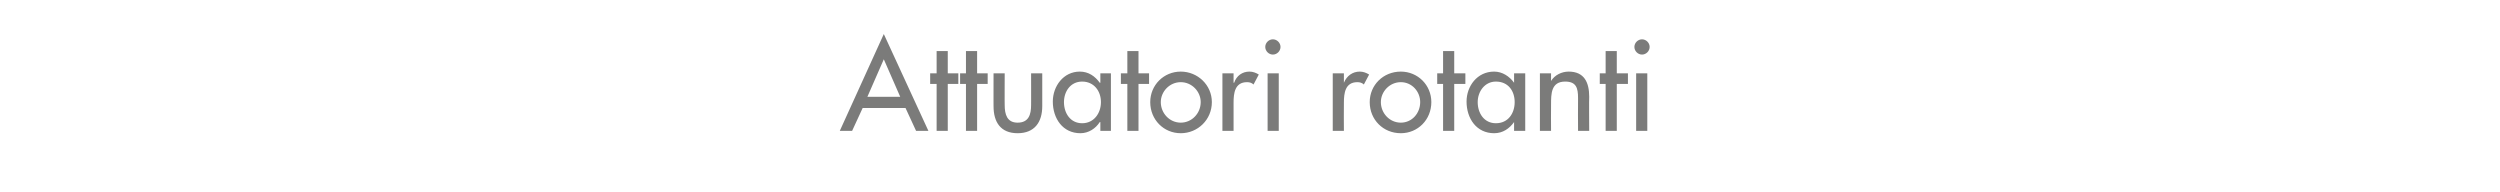 <?xml version="1.0" standalone="no"?><!DOCTYPE svg PUBLIC "-//W3C//DTD SVG 1.1//EN" "http://www.w3.org/Graphics/SVG/1.1/DTD/svg11.dtd"><svg xmlns="http://www.w3.org/2000/svg" version="1.1" width="426px" height="32.7px" viewBox="0 -5 426 32.7" style="top:-5px">  <desc>Attuatori rotanti</desc>  <defs/>  <g id="Polygon202245">    <path d="M 147 13.4 L 145.2 17.3 L 143.1 17.3 L 150.6 0.8 L 158.2 17.3 L 156.1 17.3 L 154.3 13.4 L 147 13.4 Z M 150.6 5.1 L 147.8 11.5 L 153.4 11.5 L 150.6 5.1 Z M 161.5 17.3 L 159.6 17.3 L 159.6 9.3 L 158.5 9.3 L 158.5 7.5 L 159.6 7.5 L 159.6 3.7 L 161.5 3.7 L 161.5 7.5 L 163.3 7.5 L 163.3 9.3 L 161.5 9.3 L 161.5 17.3 Z M 166.5 17.3 L 164.6 17.3 L 164.6 9.3 L 163.6 9.3 L 163.6 7.5 L 164.6 7.5 L 164.6 3.7 L 166.5 3.7 L 166.5 7.5 L 168.3 7.5 L 168.3 9.3 L 166.5 9.3 L 166.5 17.3 Z M 171.2 7.5 C 171.2 7.5 171.18 12.94 171.2 12.9 C 171.2 14.5 171.6 15.9 173.4 15.9 C 175.3 15.9 175.7 14.5 175.7 12.9 C 175.71 12.94 175.7 7.5 175.7 7.5 L 177.6 7.5 C 177.6 7.5 177.6 13.15 177.6 13.1 C 177.6 15.8 176.3 17.7 173.4 17.7 C 170.5 17.7 169.3 15.8 169.3 13.1 C 169.29 13.15 169.3 7.5 169.3 7.5 L 171.2 7.5 Z M 187.6 12.4 C 187.6 10.5 186.4 8.9 184.4 8.9 C 182.4 8.9 181.3 10.6 181.3 12.4 C 181.3 14.3 182.4 16 184.4 16 C 186.4 16 187.6 14.3 187.6 12.4 Z M 189.3 17.3 L 187.5 17.3 L 187.5 15.8 C 187.5 15.8 187.41 15.79 187.4 15.8 C 186.7 16.9 185.5 17.7 184.1 17.7 C 181.1 17.7 179.4 15.2 179.4 12.3 C 179.4 9.7 181.2 7.2 184 7.2 C 185.5 7.2 186.6 8 187.4 9.1 C 187.41 9.13 187.5 9.1 187.5 9.1 L 187.5 7.5 L 189.3 7.5 L 189.3 17.3 Z M 194 17.3 L 192.1 17.3 L 192.1 9.3 L 191 9.3 L 191 7.5 L 192.1 7.5 L 192.1 3.7 L 194 3.7 L 194 7.5 L 195.8 7.5 L 195.8 9.3 L 194 9.3 L 194 17.3 Z M 206.5 12.4 C 206.5 15.4 204.1 17.7 201.2 17.7 C 198.3 17.7 196 15.4 196 12.4 C 196 9.5 198.3 7.2 201.2 7.2 C 204.1 7.2 206.5 9.5 206.5 12.4 Z M 197.8 12.4 C 197.8 14.3 199.3 15.9 201.2 15.9 C 203.1 15.9 204.6 14.3 204.6 12.4 C 204.6 10.6 203.1 9 201.2 9 C 199.3 9 197.8 10.6 197.8 12.4 Z M 210.2 9.1 C 210.2 9.1 210.26 9.09 210.3 9.1 C 210.7 7.9 211.7 7.2 212.9 7.2 C 213.5 7.2 214 7.4 214.5 7.7 C 214.5 7.7 213.6 9.4 213.6 9.4 C 213.3 9.1 212.9 9 212.5 9 C 210.4 9 210.2 10.9 210.2 12.5 C 210.19 12.49 210.2 17.3 210.2 17.3 L 208.3 17.3 L 208.3 7.5 L 210.2 7.5 L 210.2 9.1 Z M 217.9 17.3 L 216 17.3 L 216 7.5 L 217.9 7.5 L 217.9 17.3 Z M 218.2 3 C 218.2 3.7 217.6 4.3 216.9 4.3 C 216.2 4.3 215.6 3.7 215.6 3 C 215.6 2.3 216.2 1.7 216.9 1.7 C 217.6 1.7 218.2 2.3 218.2 3 Z M 229 9.1 C 229 9.1 229.03 9.09 229 9.1 C 229.5 7.9 230.5 7.2 231.7 7.2 C 232.3 7.2 232.8 7.4 233.3 7.7 C 233.3 7.7 232.4 9.4 232.4 9.4 C 232.1 9.1 231.7 9 231.3 9 C 229.2 9 229 10.9 229 12.5 C 228.97 12.49 229 17.3 229 17.3 L 227.1 17.3 L 227.1 7.5 L 229 7.5 L 229 9.1 Z M 243.9 12.4 C 243.9 15.4 241.6 17.7 238.7 17.7 C 235.7 17.7 233.4 15.4 233.4 12.4 C 233.4 9.5 235.7 7.2 238.7 7.2 C 241.6 7.2 243.9 9.5 243.9 12.4 Z M 235.3 12.4 C 235.3 14.3 236.8 15.9 238.7 15.9 C 240.6 15.9 242 14.3 242 12.4 C 242 10.6 240.6 9 238.7 9 C 236.8 9 235.3 10.6 235.3 12.4 Z M 247.8 17.3 L 245.9 17.3 L 245.9 9.3 L 244.9 9.3 L 244.9 7.5 L 245.9 7.5 L 245.9 3.7 L 247.8 3.7 L 247.8 7.5 L 249.7 7.5 L 249.7 9.3 L 247.8 9.3 L 247.8 17.3 Z M 258.1 12.4 C 258.1 10.5 257 8.9 254.9 8.9 C 253 8.9 251.8 10.6 251.8 12.4 C 251.8 14.3 252.9 16 254.9 16 C 257 16 258.1 14.3 258.1 12.4 Z M 259.9 17.3 L 258 17.3 L 258 15.8 C 258 15.8 257.99 15.79 258 15.8 C 257.2 16.9 256.1 17.7 254.6 17.7 C 251.6 17.7 249.9 15.2 249.9 12.3 C 249.9 9.7 251.7 7.2 254.6 7.2 C 256 7.2 257.2 8 258 9.1 C 257.99 9.13 258 9.1 258 9.1 L 258 7.5 L 259.9 7.5 L 259.9 17.3 Z M 264.3 8.8 C 264.3 8.8 264.31 8.82 264.3 8.8 C 264.9 7.8 266.1 7.2 267.3 7.2 C 270 7.2 270.8 9.1 270.8 11.5 C 270.76 11.47 270.8 17.3 270.8 17.3 L 268.9 17.3 C 268.9 17.3 268.87 11.7 268.9 11.7 C 268.9 10 268.6 8.9 266.7 8.9 C 264.3 8.9 264.3 11 264.3 12.8 C 264.27 12.81 264.3 17.3 264.3 17.3 L 262.4 17.3 L 262.4 7.5 L 264.3 7.5 L 264.3 8.8 Z M 275.5 17.3 L 273.6 17.3 L 273.6 9.3 L 272.6 9.3 L 272.6 7.5 L 273.6 7.5 L 273.6 3.7 L 275.5 3.7 L 275.5 7.5 L 277.4 7.5 L 277.4 9.3 L 275.5 9.3 L 275.5 17.3 Z M 280.7 17.3 L 278.8 17.3 L 278.8 7.5 L 280.7 7.5 L 280.7 17.3 Z M 281.1 3 C 281.1 3.7 280.5 4.3 279.8 4.3 C 279.1 4.3 278.5 3.7 278.5 3 C 278.5 2.3 279.1 1.7 279.8 1.7 C 280.5 1.7 281.1 2.3 281.1 3 Z " stroke="none" fill="#7b7b7a"/>  </g></svg>